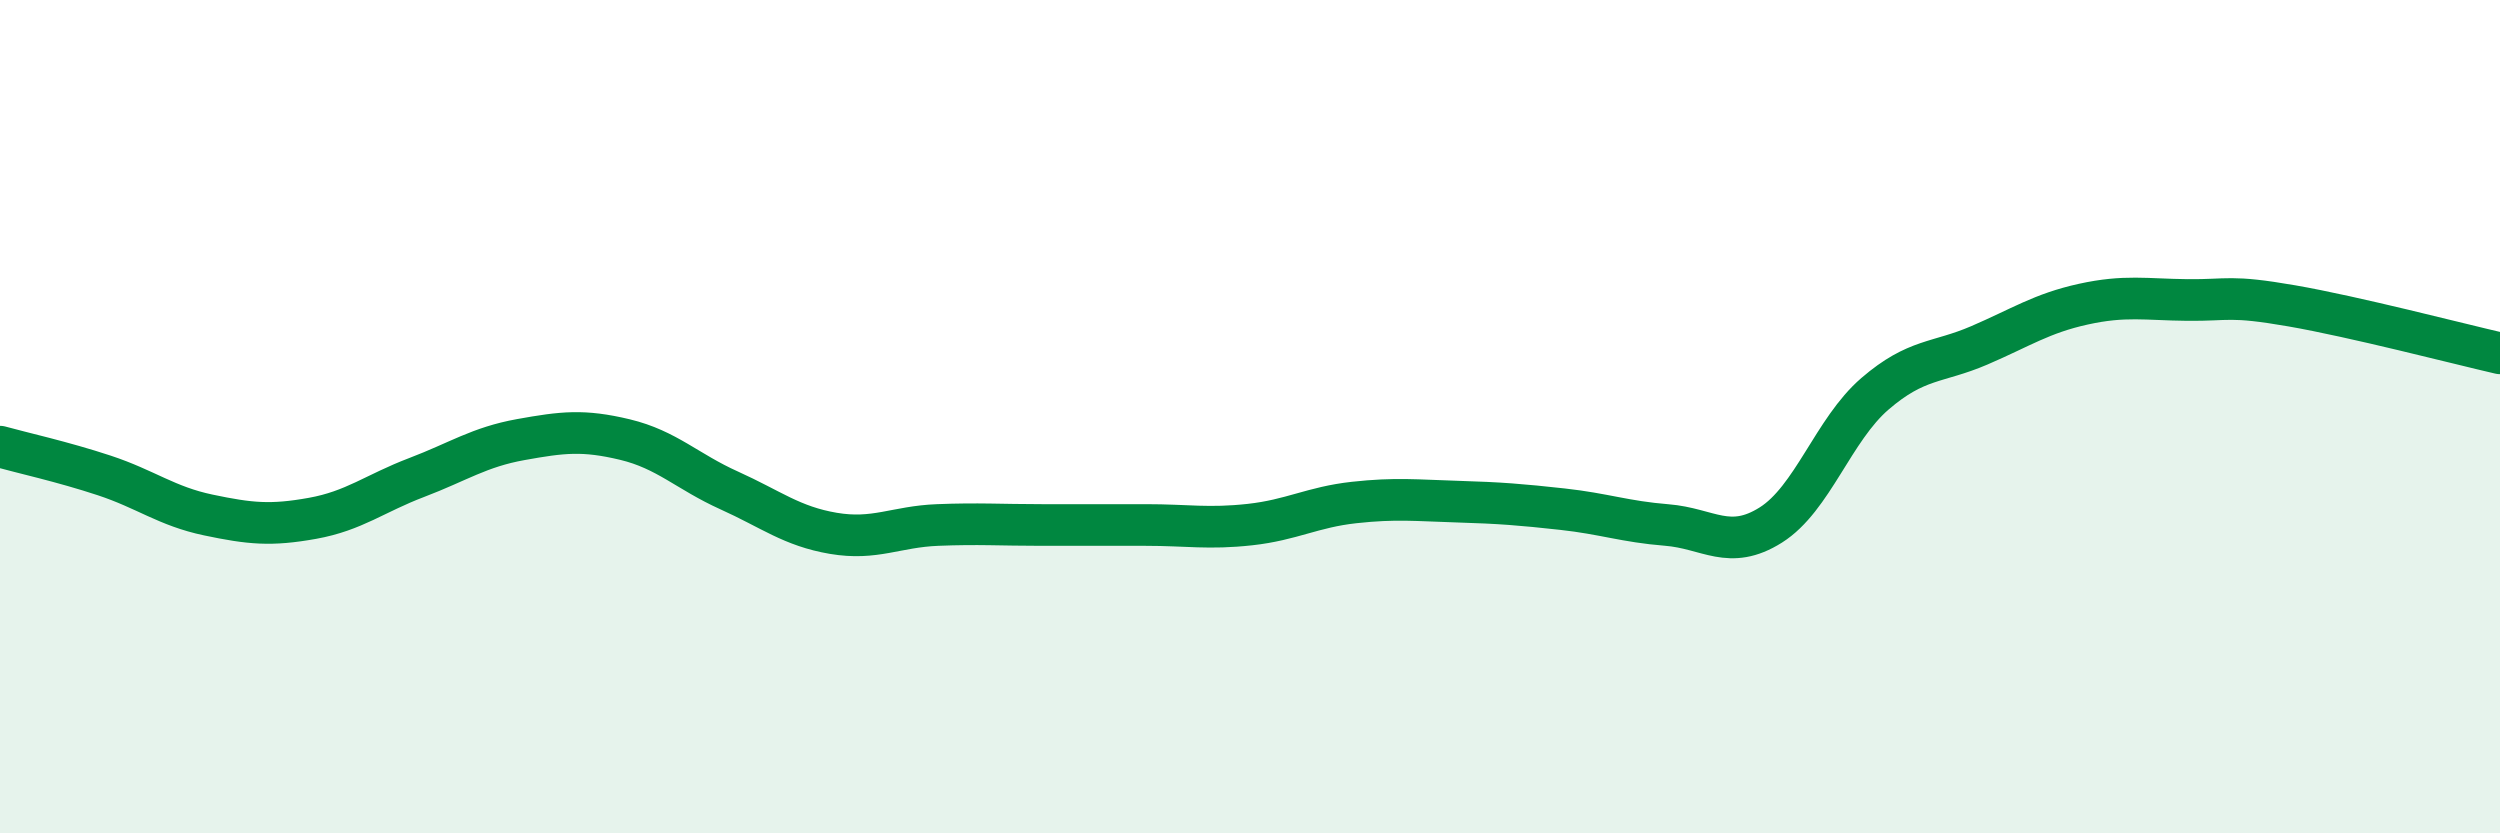 
    <svg width="60" height="20" viewBox="0 0 60 20" xmlns="http://www.w3.org/2000/svg">
      <path
        d="M 0,10.72 C 0.5,10.86 1.5,11.08 2.5,11.41 C 3.5,11.74 4,12.15 5,12.36 C 6,12.57 6.5,12.62 7.5,12.44 C 8.5,12.26 9,11.84 10,11.46 C 11,11.08 11.5,10.73 12.5,10.55 C 13.5,10.37 14,10.31 15,10.55 C 16,10.79 16.5,11.32 17.5,11.77 C 18.5,12.22 19,12.63 20,12.8 C 21,12.97 21.5,12.64 22.5,12.6 C 23.5,12.56 24,12.6 25,12.6 C 26,12.6 26.5,12.6 27.5,12.6 C 28.5,12.6 29,12.7 30,12.59 C 31,12.48 31.5,12.17 32.5,12.06 C 33.5,11.95 34,12.01 35,12.04 C 36,12.07 36.5,12.11 37.5,12.22 C 38.5,12.33 39,12.52 40,12.6 C 41,12.68 41.5,13.23 42.5,12.6 C 43.5,11.97 44,10.31 45,9.45 C 46,8.59 46.5,8.72 47.5,8.29 C 48.5,7.86 49,7.52 50,7.3 C 51,7.08 51.5,7.19 52.5,7.2 C 53.5,7.21 53.5,7.08 55,7.34 C 56.5,7.6 59,8.25 60,8.48L60 20L0 20Z"
        fill="#008740"
        opacity="0.1"
        stroke-linecap="round"
        stroke-linejoin="round"
      />
      <path
        d="M 0,10.72 C 0.5,10.86 1.5,11.08 2.5,11.41 C 3.5,11.74 4,12.15 5,12.36 C 6,12.57 6.5,12.62 7.5,12.44 C 8.5,12.26 9,11.84 10,11.46 C 11,11.08 11.5,10.73 12.5,10.55 C 13.5,10.37 14,10.31 15,10.55 C 16,10.79 16.5,11.32 17.5,11.77 C 18.5,12.22 19,12.63 20,12.8 C 21,12.97 21.5,12.64 22.5,12.6 C 23.5,12.56 24,12.6 25,12.6 C 26,12.6 26.5,12.6 27.5,12.6 C 28.5,12.6 29,12.7 30,12.59 C 31,12.48 31.5,12.17 32.5,12.06 C 33.5,11.95 34,12.01 35,12.04 C 36,12.07 36.5,12.11 37.5,12.22 C 38.5,12.33 39,12.52 40,12.6 C 41,12.68 41.5,13.23 42.5,12.6 C 43.5,11.97 44,10.31 45,9.45 C 46,8.59 46.5,8.72 47.5,8.29 C 48.5,7.86 49,7.52 50,7.3 C 51,7.08 51.5,7.19 52.5,7.2 C 53.5,7.21 53.5,7.08 55,7.34 C 56.5,7.6 59,8.25 60,8.48"
        stroke="#008740"
        stroke-width="1"
        fill="none"
        stroke-linecap="round"
        stroke-linejoin="round"
      />
    </svg>
  